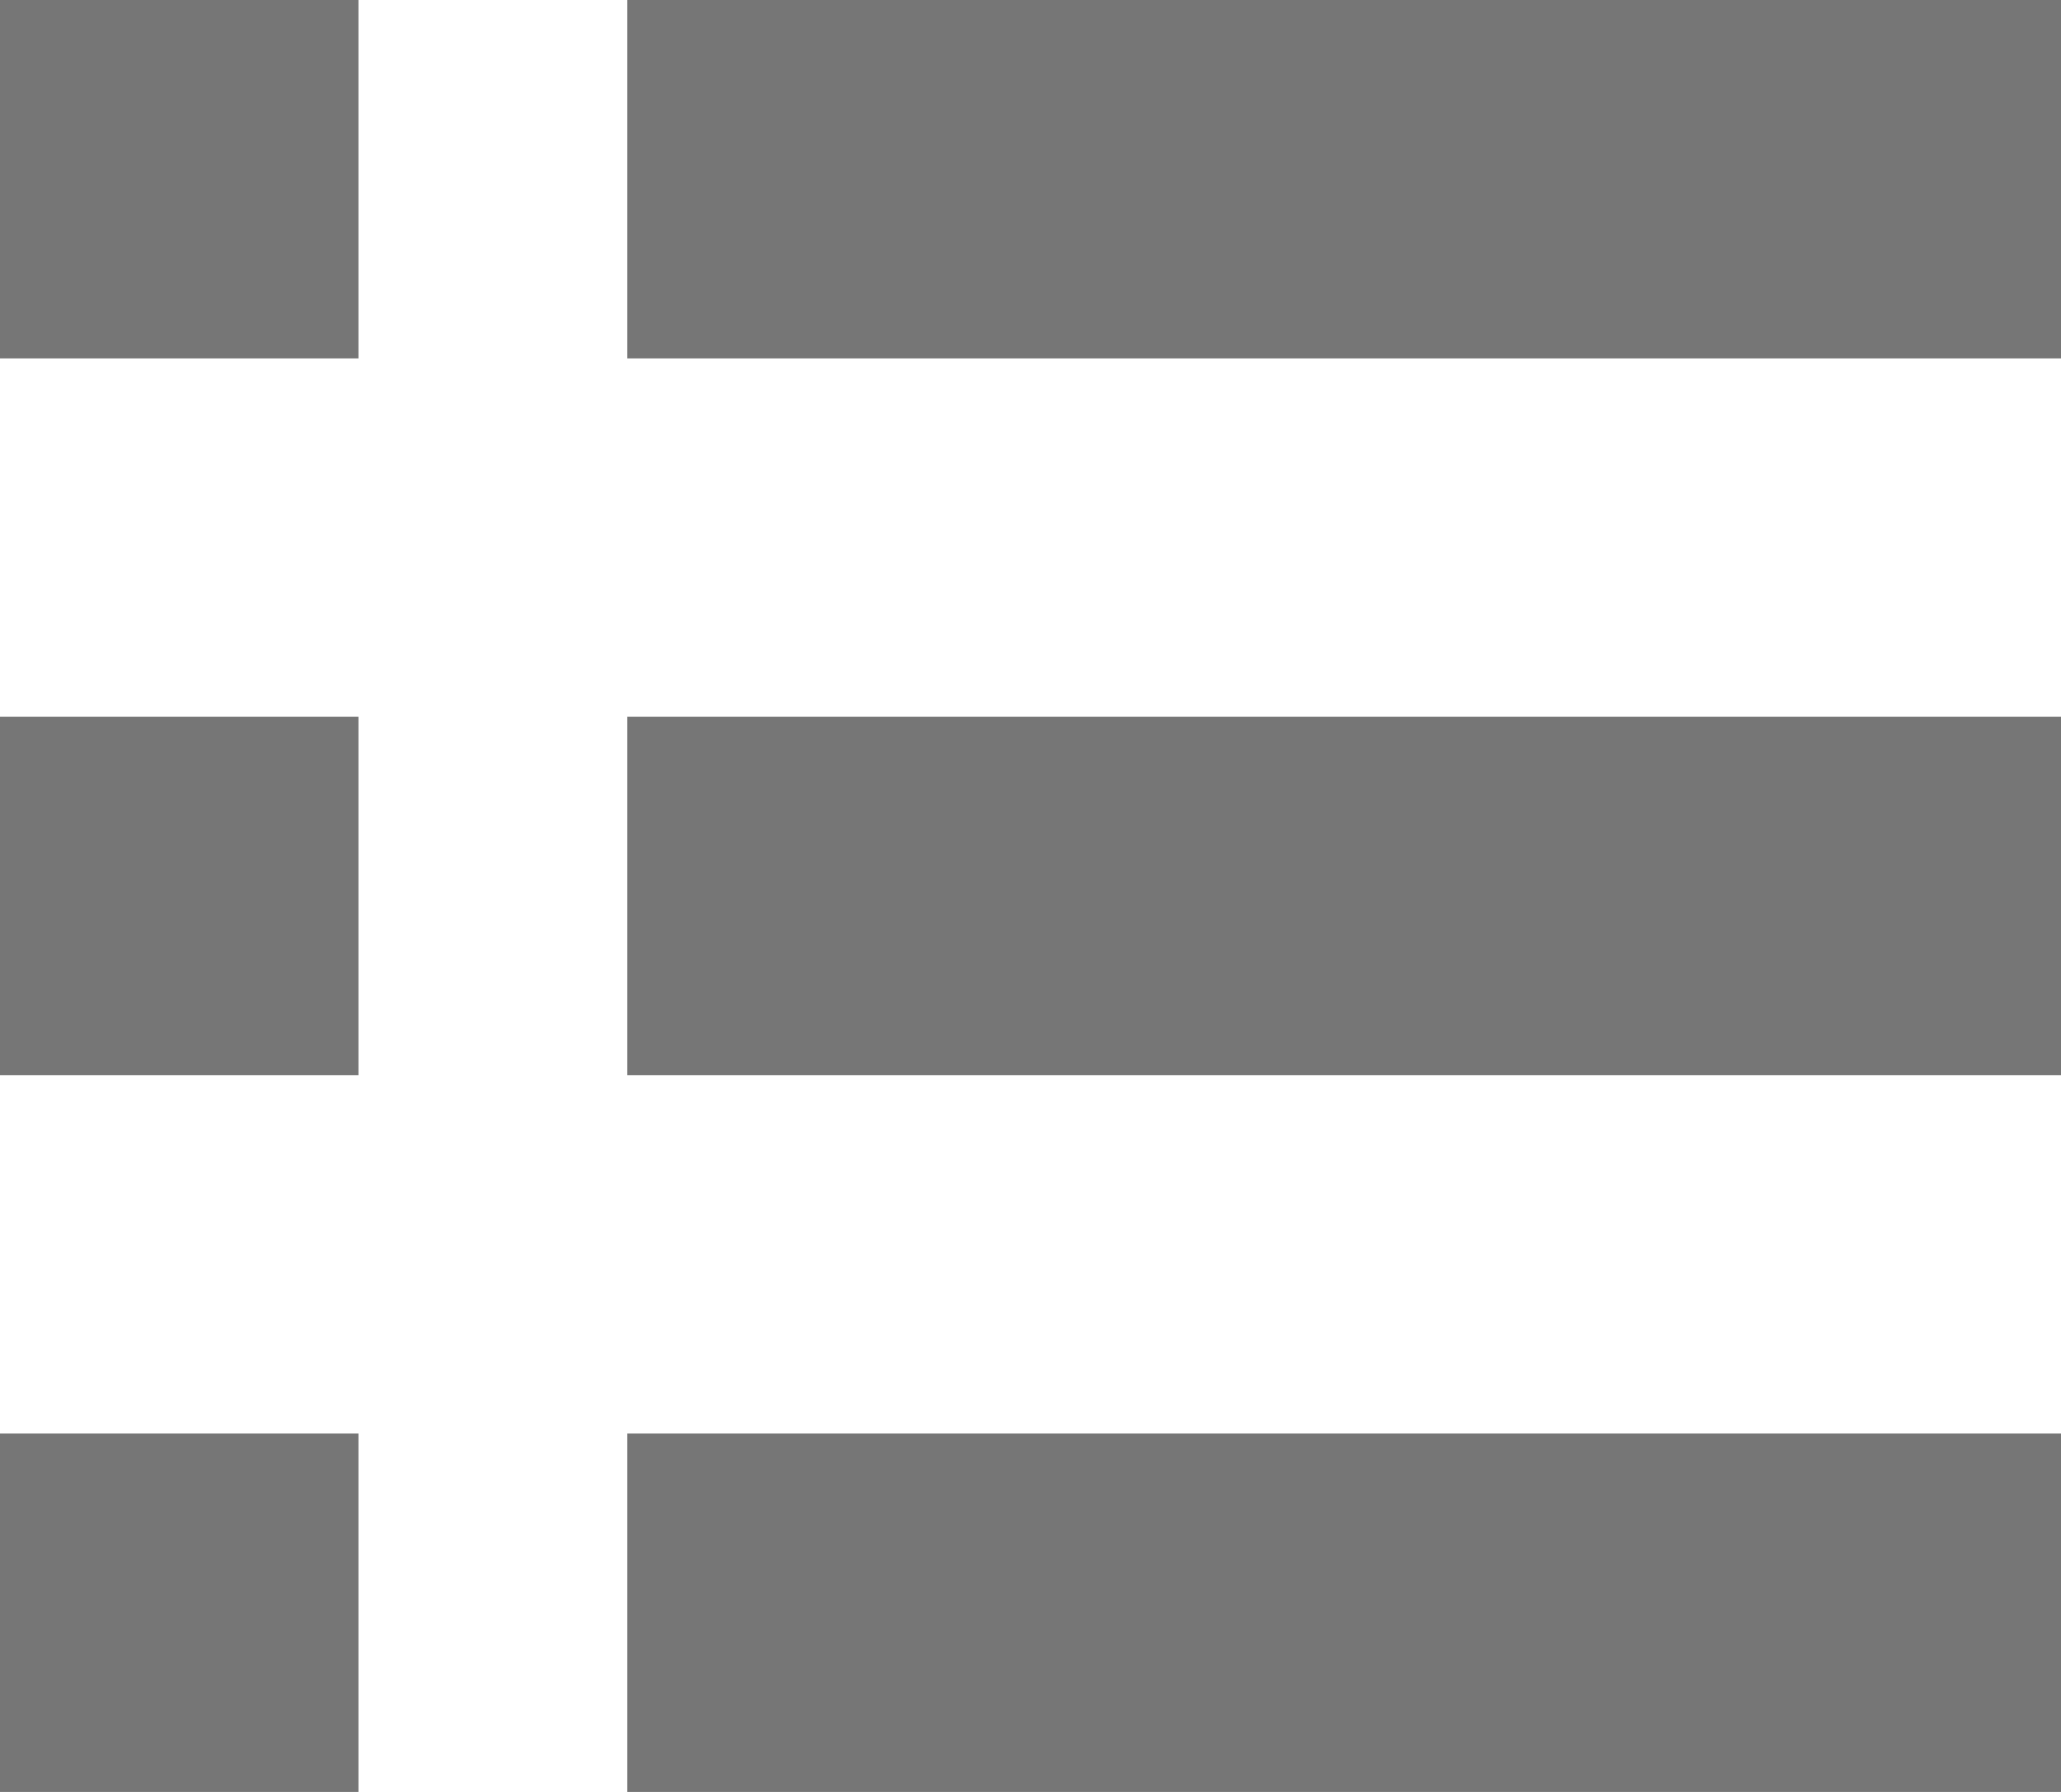 <?xml version="1.0" encoding="UTF-8"?>
<svg width="23px" height="20px" viewBox="0 0 23 20" version="1.1" xmlns="http://www.w3.org/2000/svg" xmlns:xlink="http://www.w3.org/1999/xlink">
    <!-- Generator: Sketch 63.1 (92452) - https://sketch.com -->
    <title>编组 2</title>
    <desc>Created with Sketch.</desc>
    <g id="页面-1" stroke="none" stroke-width="1" fill="none" fill-rule="evenodd">
        <g id="8" transform="translate(-1386, -1883)" fill="#767676">
            <g id="文章导航" transform="translate(1320, 1286)">
                <g id="编组-2" transform="translate(66, 597)">
                    <rect id="矩形备份-22" x="7" y="0" width="16" height="4"></rect>
                    <rect id="矩形备份-24" x="7" y="8" width="16" height="4"></rect>
                    <rect id="矩形备份-26" x="7" y="16" width="16" height="4"></rect>
                    <rect id="矩形" x="0" y="0" width="4" height="4"></rect>
                    <rect id="矩形备份-23" x="0" y="8" width="4" height="4"></rect>
                    <rect id="矩形备份-25" x="0" y="16" width="4" height="4"></rect>
                </g>
            </g>
        </g>
    </g>
</svg>